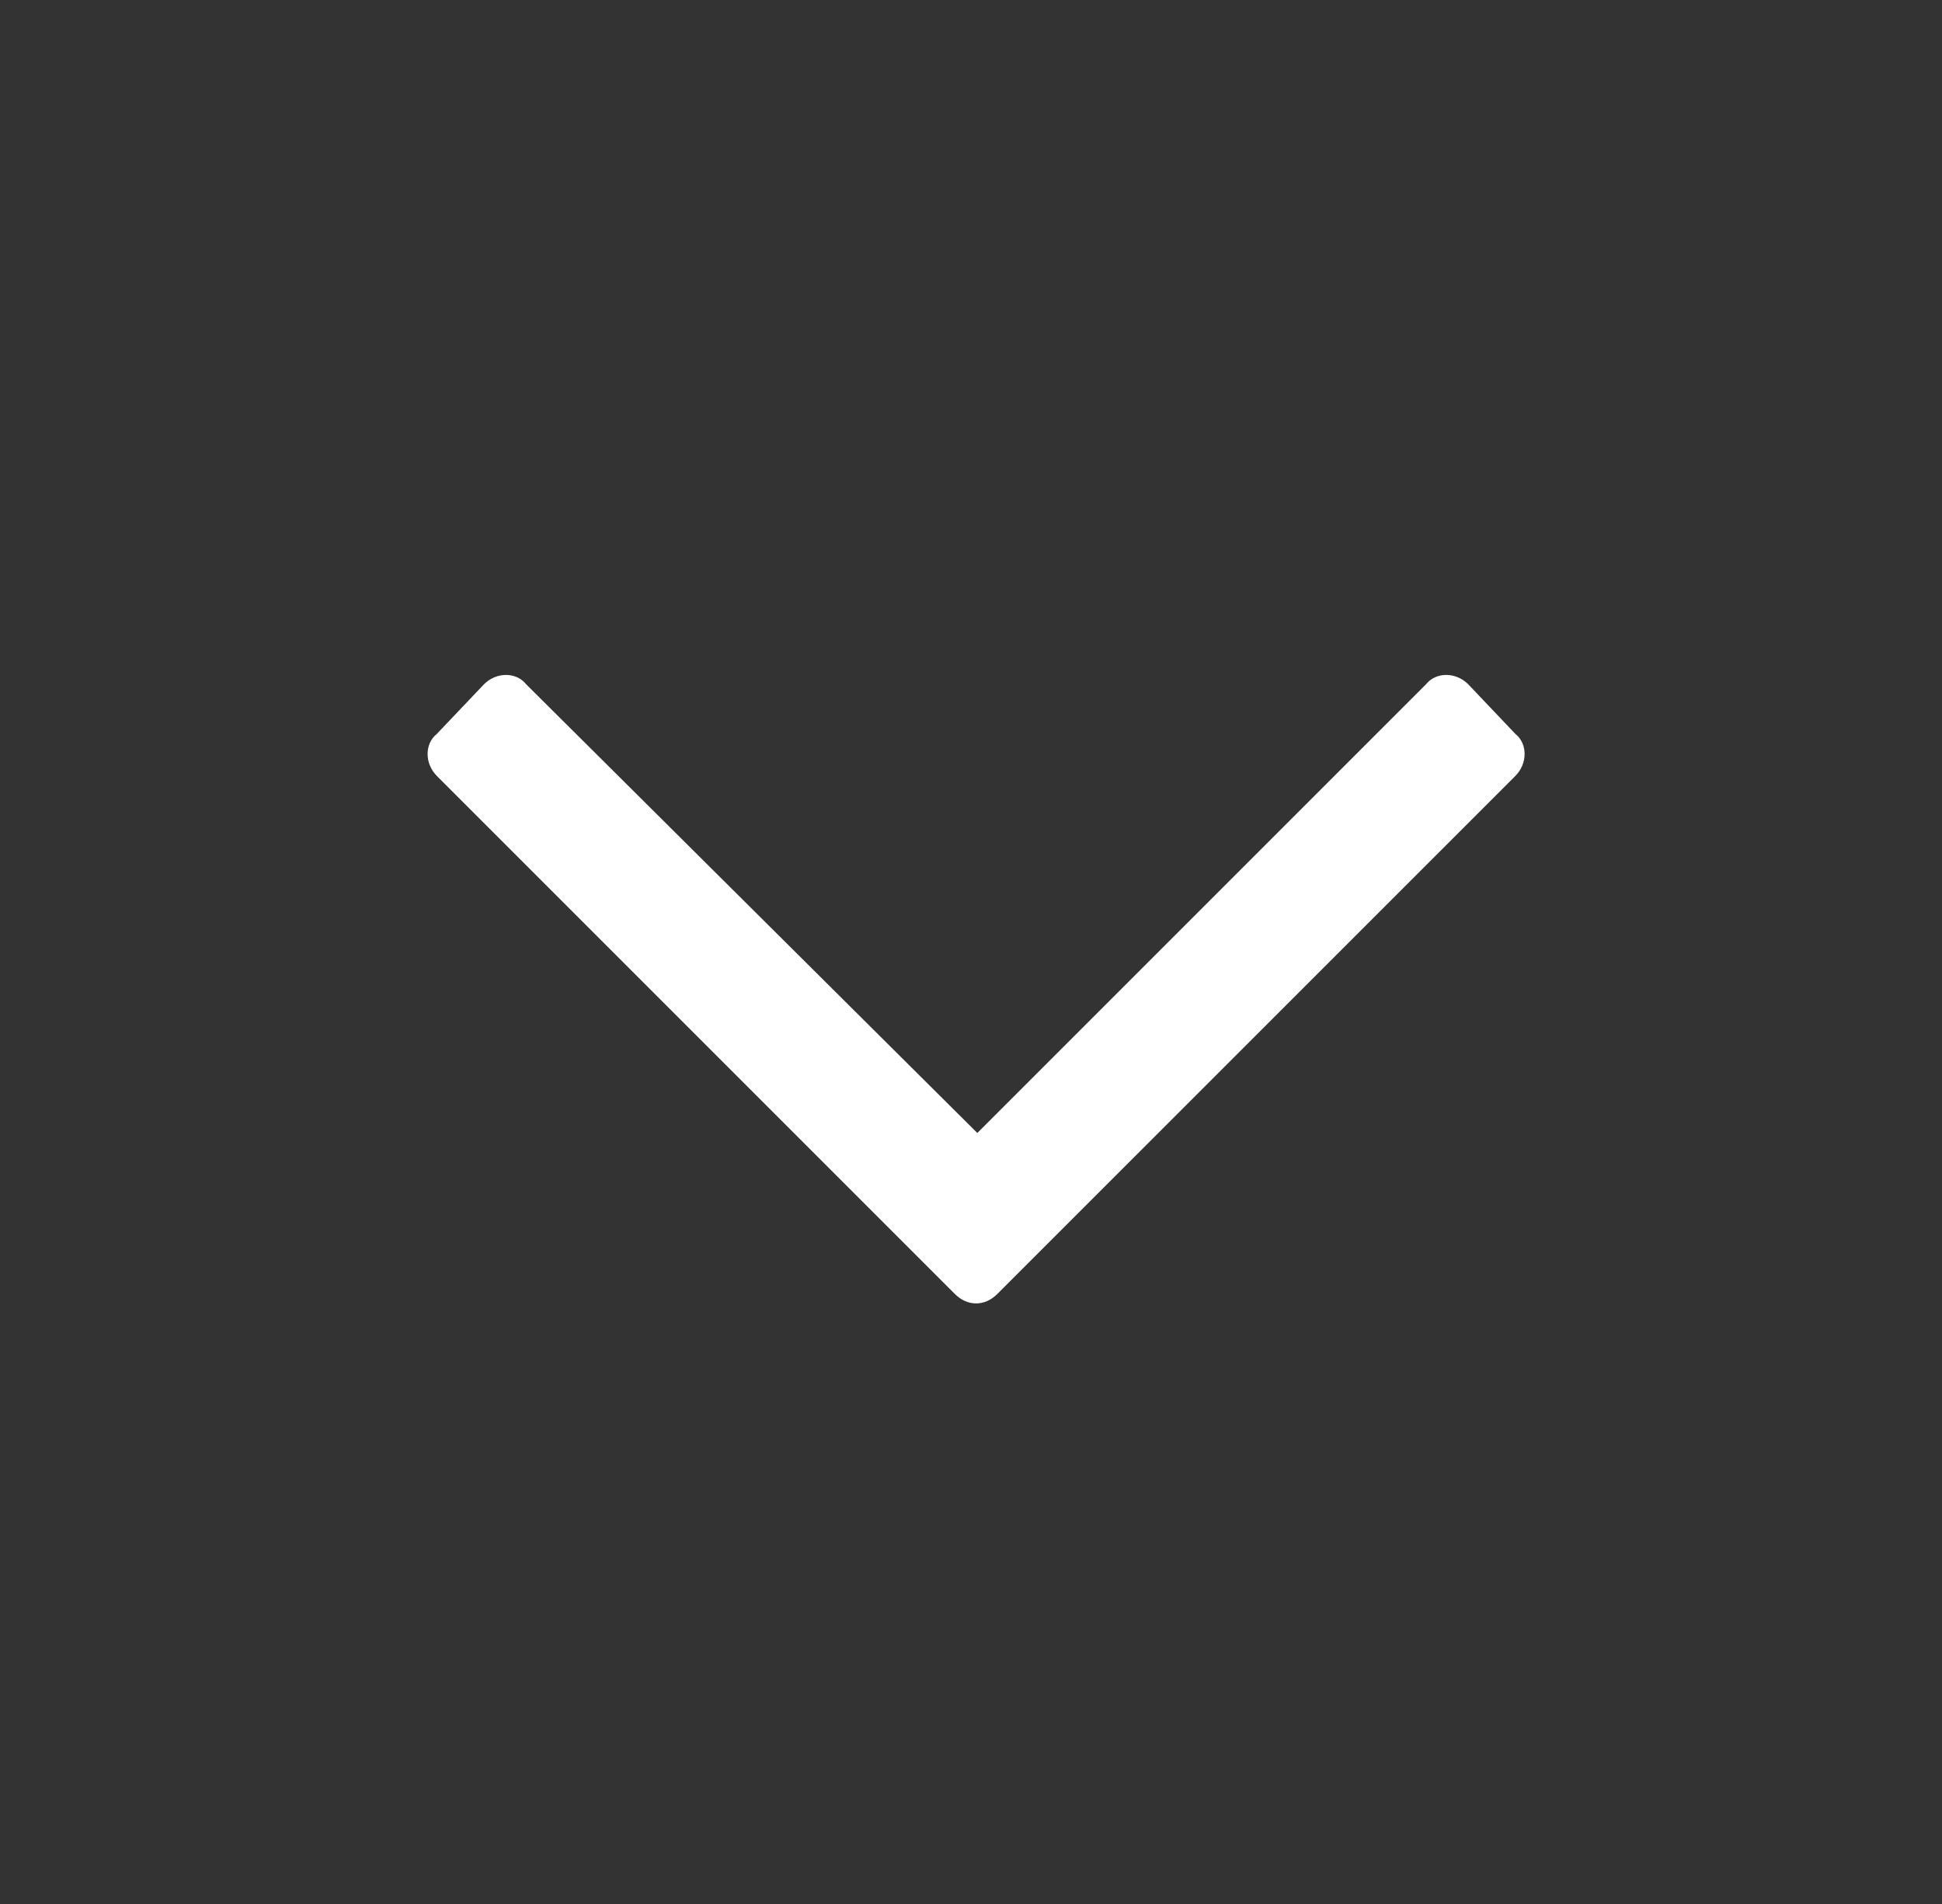 <svg width="51" height="50" viewBox="0 0 51 50" fill="none" xmlns="http://www.w3.org/2000/svg">
<rect x="0" y="0" width="51" height="50" fill="#333333" stroke="none"/>
<path d="M39.794 19.271L38.557 17.969C38.231 17.643 37.711 17.643 37.45 17.969L25.666 29.753L13.817 17.969C13.557 17.643 13.036 17.643 12.711 17.969L11.474 19.271C11.148 19.531 11.148 20.052 11.474 20.378L25.08 33.984C25.406 34.31 25.862 34.31 26.187 33.984L39.794 20.378C40.12 20.052 40.12 19.531 39.794 19.271Z" fill="white"/>
</svg>
